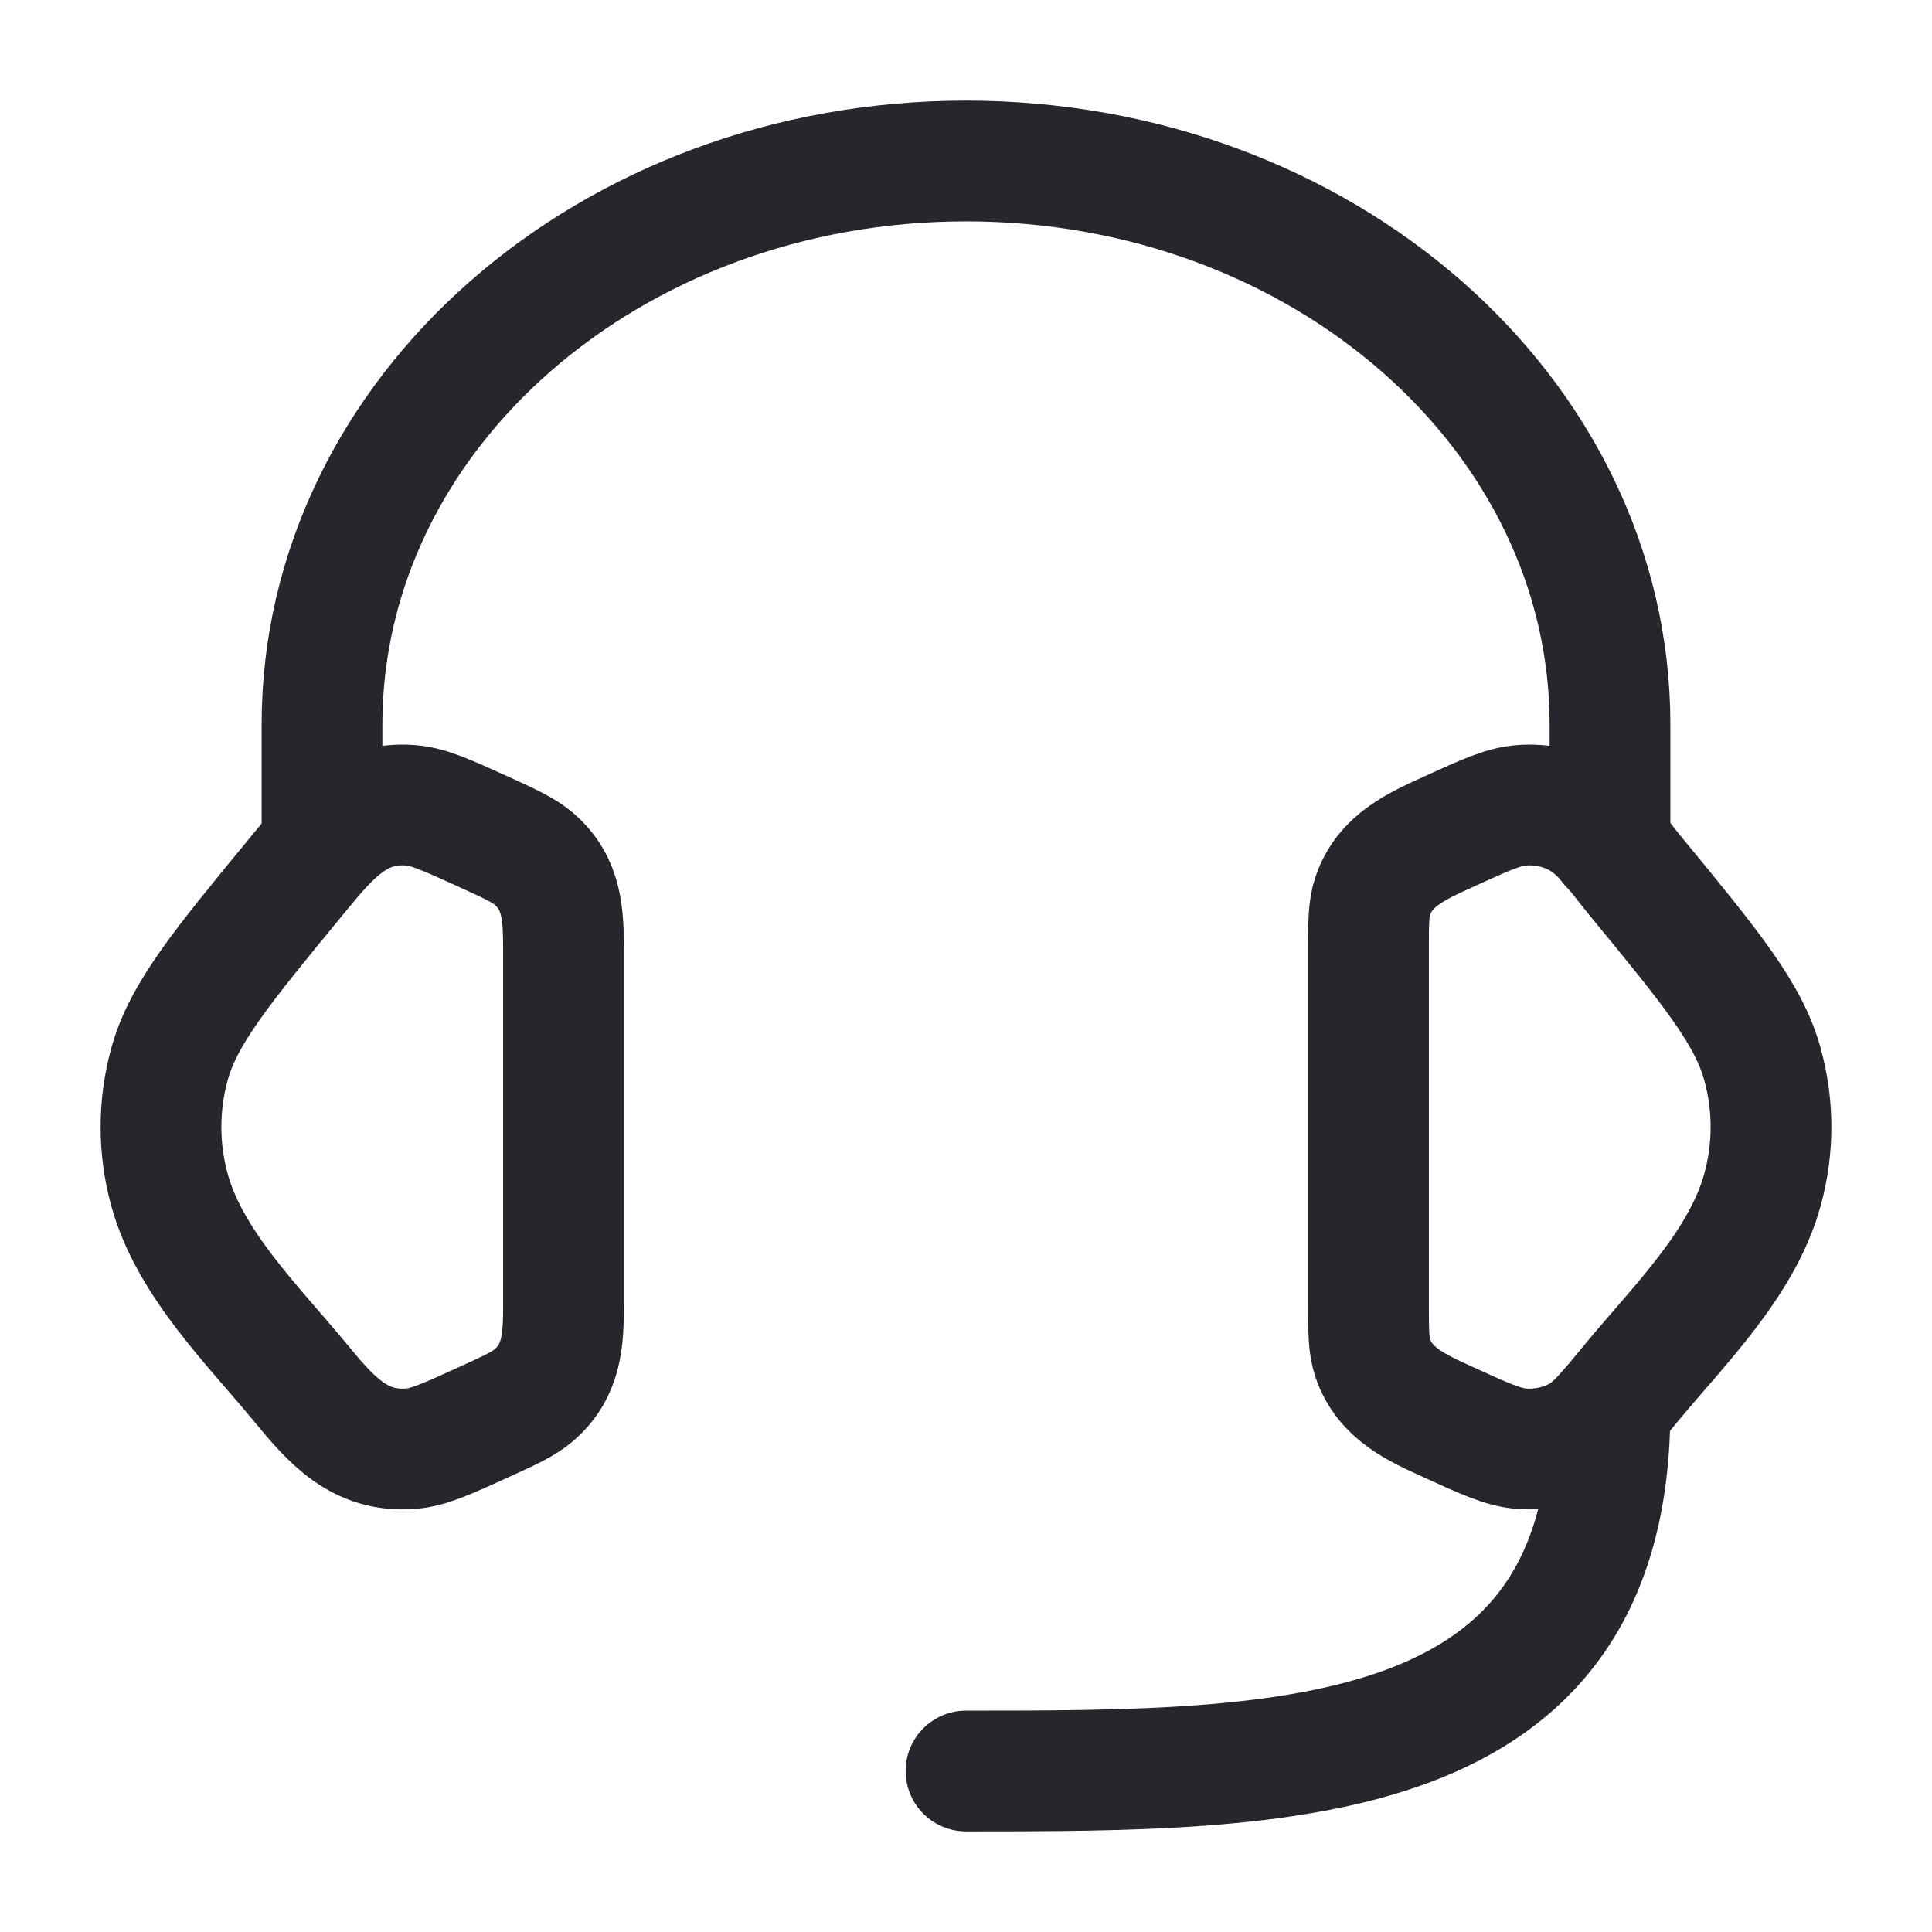 <svg width="24" height="24" viewBox="0 0 24 24" fill="none" xmlns="http://www.w3.org/2000/svg">
<path d="M17 11.805C17 11.459 17 11.286 17.052 11.132C17.203 10.684 17.602 10.511 18.001 10.329C18.45 10.124 18.674 10.022 18.897 10.004C19.149 9.984 19.402 10.038 19.618 10.159C19.904 10.32 20.104 10.625 20.308 10.873C21.251 12.019 21.723 12.592 21.895 13.224C22.035 13.733 22.035 14.267 21.895 14.776C21.644 15.698 20.849 16.47 20.26 17.185C19.959 17.551 19.808 17.734 19.618 17.841C19.402 17.962 19.149 18.016 18.897 17.996C18.674 17.978 18.45 17.876 18.001 17.671C17.602 17.489 17.203 17.316 17.052 16.868C17 16.714 17 16.541 17 16.195V11.805Z" stroke="#28262C" stroke-width="1.5"/>
<path d="M7 11.805C7 11.369 6.988 10.978 6.636 10.672C6.508 10.561 6.338 10.484 5.999 10.329C5.55 10.125 5.326 10.022 5.103 10.004C4.436 9.95 4.077 10.406 3.692 10.873C2.749 12.019 2.277 12.592 2.104 13.224C1.965 13.734 1.965 14.267 2.104 14.777C2.356 15.698 3.152 16.471 3.74 17.186C4.111 17.636 4.466 18.047 5.103 17.996C5.326 17.978 5.55 17.876 5.999 17.671C6.338 17.517 6.508 17.439 6.636 17.328C6.988 17.022 7 16.631 7 16.196V11.805Z" stroke="#28262C" stroke-width="1.5"/>
<path d="M20 10.5V9C20 5.134 16.418 2 12 2C7.582 2 4 5.134 4 9V10.5" stroke="#28262C" stroke-width="1.5" stroke-linecap="round" stroke-linejoin="round"/>
<path d="M20 17.5C20 22 16 22 12 22" stroke="#28262C" stroke-width="1.5" stroke-linecap="round" stroke-linejoin="round"/>
</svg>
